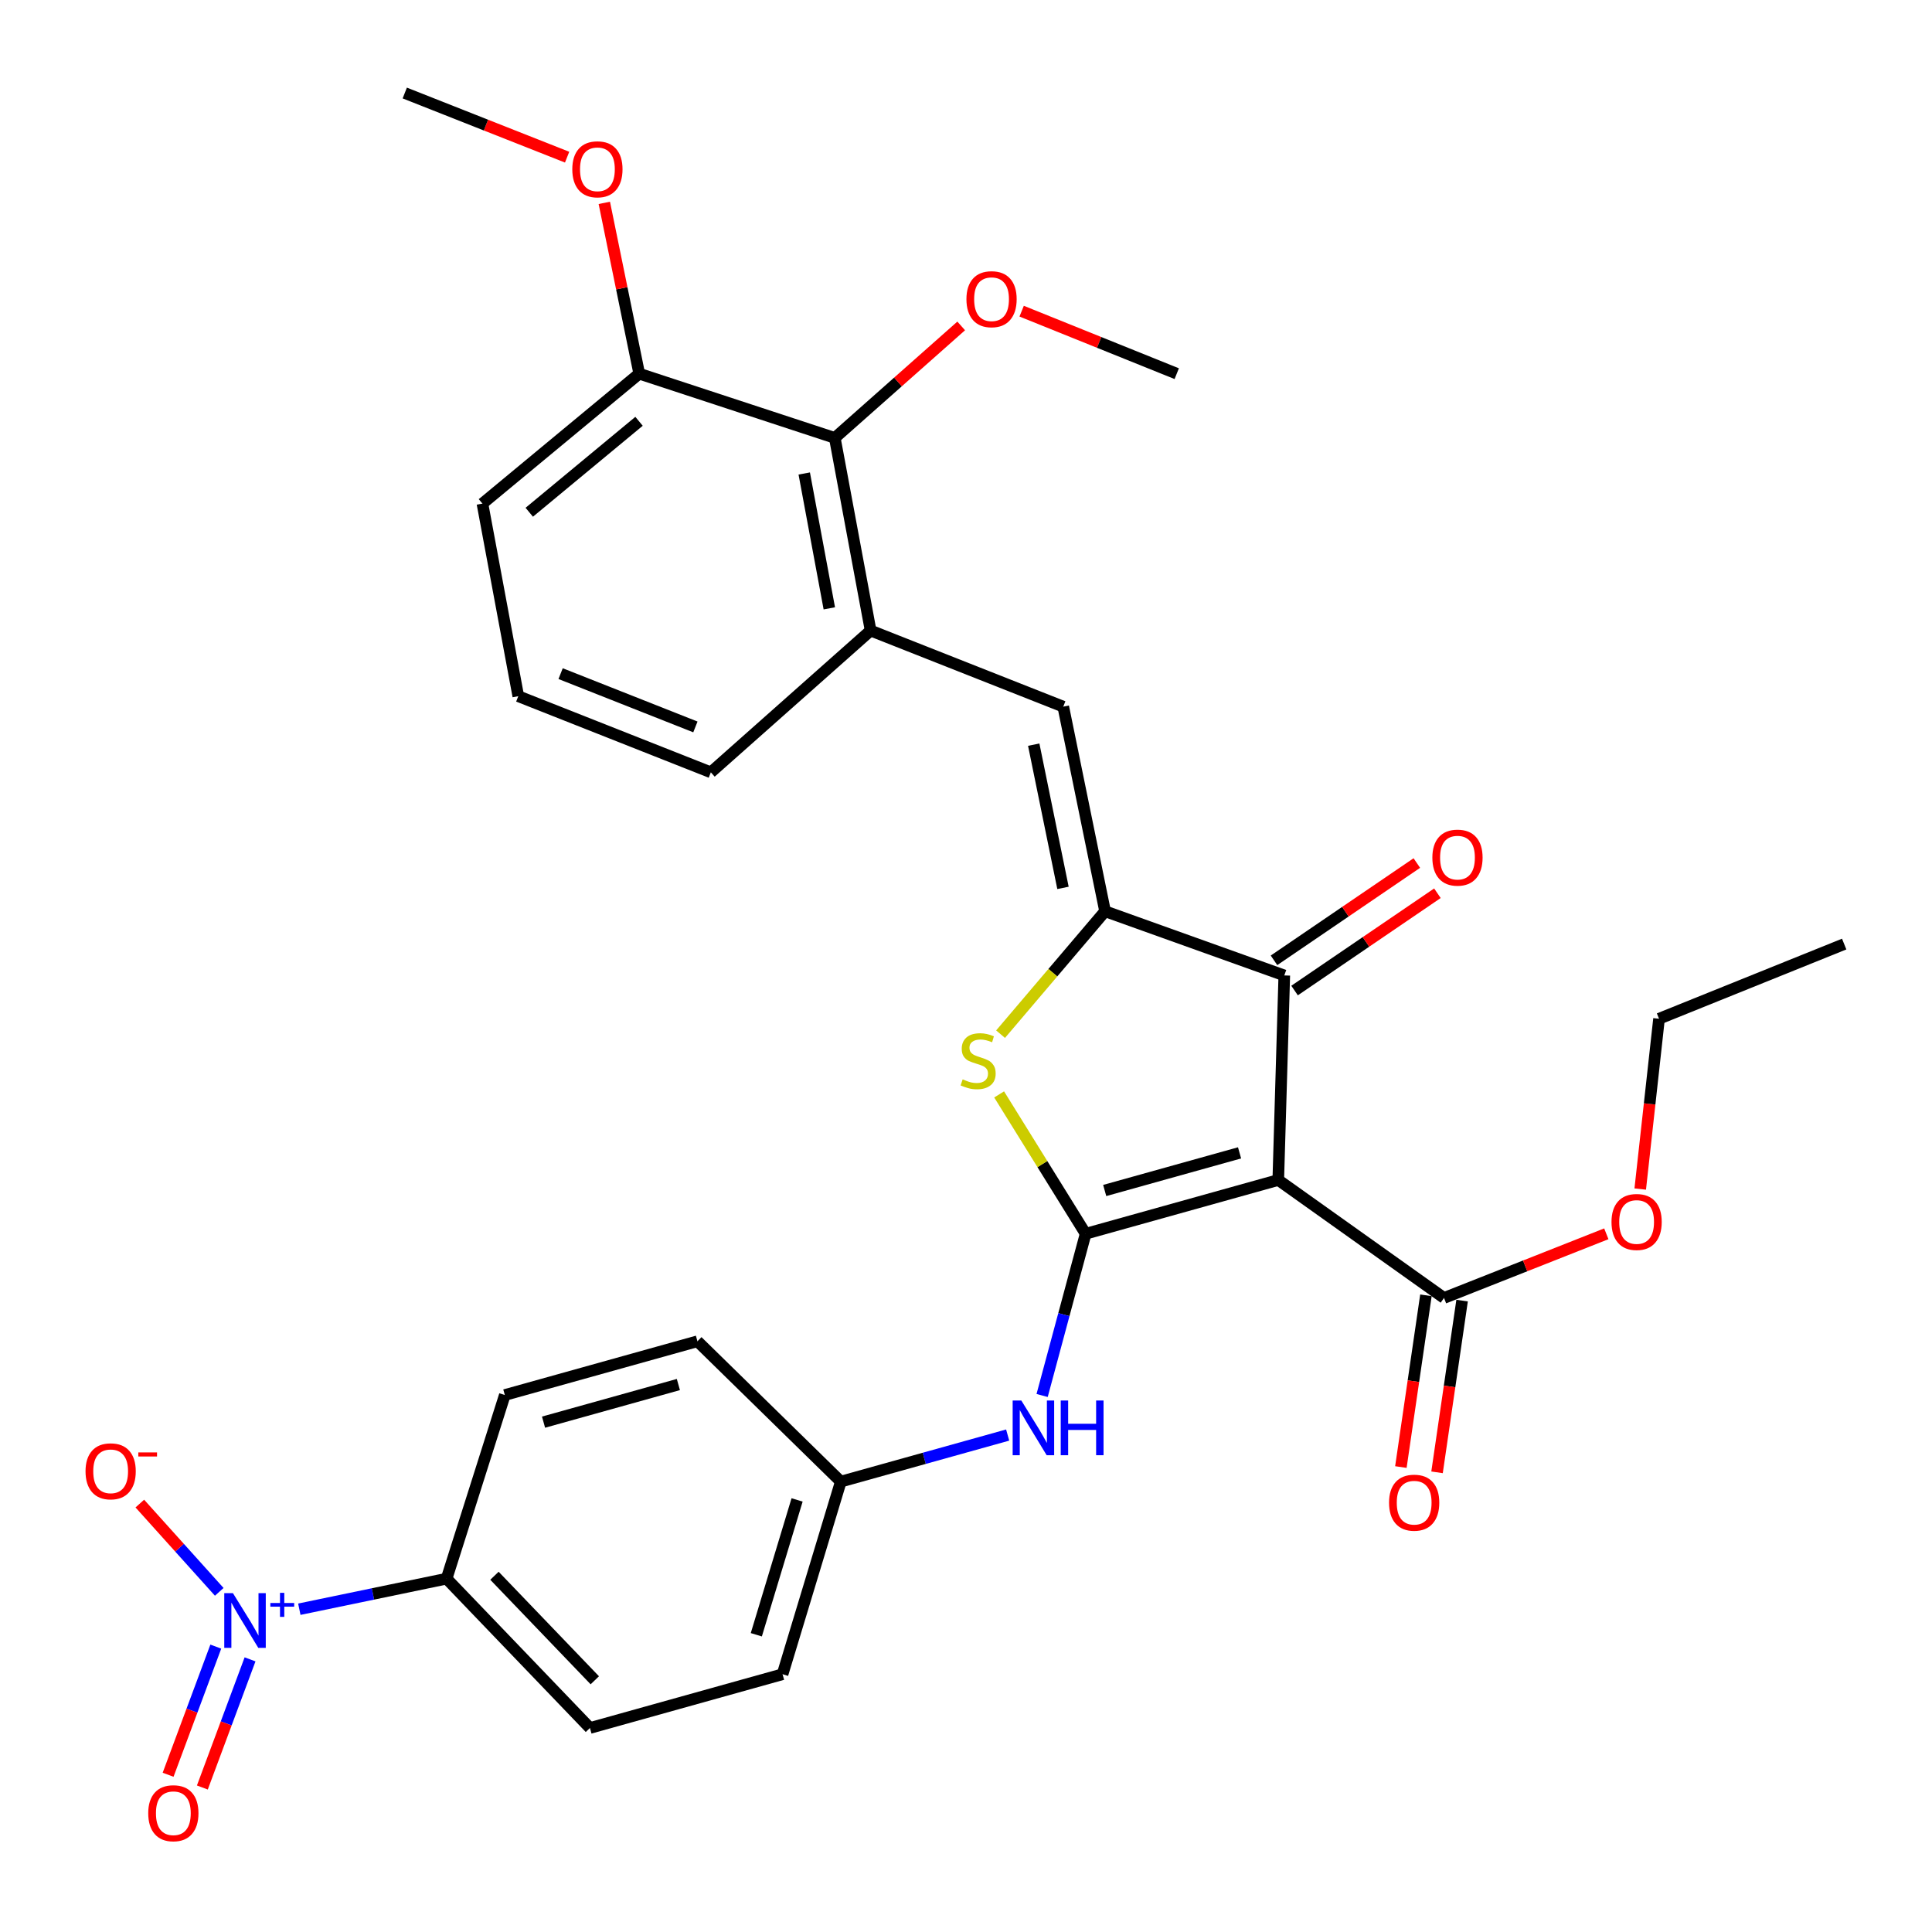 <?xml version='1.0' encoding='iso-8859-1'?>
<svg version='1.1' baseProfile='full'
              xmlns='http://www.w3.org/2000/svg'
                      xmlns:rdkit='http://www.rdkit.org/xml'
                      xmlns:xlink='http://www.w3.org/1999/xlink'
                  xml:space='preserve'
width='1000px' height='1000px' viewBox='0 0 1000 1000'>
<!-- END OF HEADER -->
<rect style='opacity:1.0;fill:#FFFFFF;stroke:none' width='1000' height='1000' x='0' y='0'> </rect>
<path class='bond-0' d='M 561.922,638.592 L 661.633,610.764' style='fill:none;fill-rule:evenodd;stroke:#000000;stroke-width:6px;stroke-linecap:butt;stroke-linejoin:miter;stroke-opacity:1' />
<path class='bond-0' d='M 571.794,616.198 L 641.592,596.718' style='fill:none;fill-rule:evenodd;stroke:#000000;stroke-width:6px;stroke-linecap:butt;stroke-linejoin:miter;stroke-opacity:1' />
<path class='bond-2' d='M 561.922,638.592 L 539.536,602.529' style='fill:none;fill-rule:evenodd;stroke:#000000;stroke-width:6px;stroke-linecap:butt;stroke-linejoin:miter;stroke-opacity:1' />
<path class='bond-2' d='M 539.536,602.529 L 517.15,566.466' style='fill:none;fill-rule:evenodd;stroke:#CCCC00;stroke-width:6px;stroke-linecap:butt;stroke-linejoin:miter;stroke-opacity:1' />
<path class='bond-7' d='M 561.922,638.592 L 550.662,680.446' style='fill:none;fill-rule:evenodd;stroke:#000000;stroke-width:6px;stroke-linecap:butt;stroke-linejoin:miter;stroke-opacity:1' />
<path class='bond-7' d='M 550.662,680.446 L 539.402,722.299' style='fill:none;fill-rule:evenodd;stroke:#0000FF;stroke-width:6px;stroke-linecap:butt;stroke-linejoin:miter;stroke-opacity:1' />
<path class='bond-3' d='M 661.633,610.764 L 664.744,504.884' style='fill:none;fill-rule:evenodd;stroke:#000000;stroke-width:6px;stroke-linecap:butt;stroke-linejoin:miter;stroke-opacity:1' />
<path class='bond-6' d='M 661.633,610.764 L 747.42,671.822' style='fill:none;fill-rule:evenodd;stroke:#000000;stroke-width:6px;stroke-linecap:butt;stroke-linejoin:miter;stroke-opacity:1' />
<path class='bond-1' d='M 571.979,471.664 L 544.936,503.475' style='fill:none;fill-rule:evenodd;stroke:#000000;stroke-width:6px;stroke-linecap:butt;stroke-linejoin:miter;stroke-opacity:1' />
<path class='bond-1' d='M 544.936,503.475 L 517.892,535.285' style='fill:none;fill-rule:evenodd;stroke:#CCCC00;stroke-width:6px;stroke-linecap:butt;stroke-linejoin:miter;stroke-opacity:1' />
<path class='bond-5' d='M 571.979,471.664 L 550.341,365.763' style='fill:none;fill-rule:evenodd;stroke:#000000;stroke-width:6px;stroke-linecap:butt;stroke-linejoin:miter;stroke-opacity:1' />
<path class='bond-5' d='M 550.2,459.566 L 535.053,385.435' style='fill:none;fill-rule:evenodd;stroke:#000000;stroke-width:6px;stroke-linecap:butt;stroke-linejoin:miter;stroke-opacity:1' />
<path class='bond-31' d='M 571.979,471.664 L 664.744,504.884' style='fill:none;fill-rule:evenodd;stroke:#000000;stroke-width:6px;stroke-linecap:butt;stroke-linejoin:miter;stroke-opacity:1' />
<path class='bond-13' d='M 670.069,512.701 L 707.034,487.522' style='fill:none;fill-rule:evenodd;stroke:#000000;stroke-width:6px;stroke-linecap:butt;stroke-linejoin:miter;stroke-opacity:1' />
<path class='bond-13' d='M 707.034,487.522 L 744,462.344' style='fill:none;fill-rule:evenodd;stroke:#FF0000;stroke-width:6px;stroke-linecap:butt;stroke-linejoin:miter;stroke-opacity:1' />
<path class='bond-13' d='M 659.42,497.066 L 696.385,471.888' style='fill:none;fill-rule:evenodd;stroke:#000000;stroke-width:6px;stroke-linecap:butt;stroke-linejoin:miter;stroke-opacity:1' />
<path class='bond-13' d='M 696.385,471.888 L 733.351,446.71' style='fill:none;fill-rule:evenodd;stroke:#FF0000;stroke-width:6px;stroke-linecap:butt;stroke-linejoin:miter;stroke-opacity:1' />
<path class='bond-4' d='M 154.929,832.928 L 193.043,825.02' style='fill:none;fill-rule:evenodd;stroke:#0000FF;stroke-width:6px;stroke-linecap:butt;stroke-linejoin:miter;stroke-opacity:1' />
<path class='bond-4' d='M 193.043,825.02 L 231.156,817.112' style='fill:none;fill-rule:evenodd;stroke:#000000;stroke-width:6px;stroke-linecap:butt;stroke-linejoin:miter;stroke-opacity:1' />
<path class='bond-11' d='M 113.481,823.936 L 92.926,801.092' style='fill:none;fill-rule:evenodd;stroke:#0000FF;stroke-width:6px;stroke-linecap:butt;stroke-linejoin:miter;stroke-opacity:1' />
<path class='bond-11' d='M 92.926,801.092 L 72.372,778.248' style='fill:none;fill-rule:evenodd;stroke:#FF0000;stroke-width:6px;stroke-linecap:butt;stroke-linejoin:miter;stroke-opacity:1' />
<path class='bond-12' d='M 111.697,852.281 L 99.354,885.446' style='fill:none;fill-rule:evenodd;stroke:#0000FF;stroke-width:6px;stroke-linecap:butt;stroke-linejoin:miter;stroke-opacity:1' />
<path class='bond-12' d='M 99.354,885.446 L 87.011,918.611' style='fill:none;fill-rule:evenodd;stroke:#FF0000;stroke-width:6px;stroke-linecap:butt;stroke-linejoin:miter;stroke-opacity:1' />
<path class='bond-12' d='M 129.425,858.879 L 117.082,892.044' style='fill:none;fill-rule:evenodd;stroke:#0000FF;stroke-width:6px;stroke-linecap:butt;stroke-linejoin:miter;stroke-opacity:1' />
<path class='bond-12' d='M 117.082,892.044 L 104.739,925.209' style='fill:none;fill-rule:evenodd;stroke:#FF0000;stroke-width:6px;stroke-linecap:butt;stroke-linejoin:miter;stroke-opacity:1' />
<path class='bond-8' d='M 550.341,365.763 L 450.63,326.375' style='fill:none;fill-rule:evenodd;stroke:#000000;stroke-width:6px;stroke-linecap:butt;stroke-linejoin:miter;stroke-opacity:1' />
<path class='bond-14' d='M 738.061,670.457 L 731.576,714.899' style='fill:none;fill-rule:evenodd;stroke:#000000;stroke-width:6px;stroke-linecap:butt;stroke-linejoin:miter;stroke-opacity:1' />
<path class='bond-14' d='M 731.576,714.899 L 725.092,759.342' style='fill:none;fill-rule:evenodd;stroke:#FF0000;stroke-width:6px;stroke-linecap:butt;stroke-linejoin:miter;stroke-opacity:1' />
<path class='bond-14' d='M 756.779,673.188 L 750.295,717.63' style='fill:none;fill-rule:evenodd;stroke:#000000;stroke-width:6px;stroke-linecap:butt;stroke-linejoin:miter;stroke-opacity:1' />
<path class='bond-14' d='M 750.295,717.63 L 743.81,762.073' style='fill:none;fill-rule:evenodd;stroke:#FF0000;stroke-width:6px;stroke-linecap:butt;stroke-linejoin:miter;stroke-opacity:1' />
<path class='bond-19' d='M 747.42,671.822 L 789.425,655.217' style='fill:none;fill-rule:evenodd;stroke:#000000;stroke-width:6px;stroke-linecap:butt;stroke-linejoin:miter;stroke-opacity:1' />
<path class='bond-19' d='M 789.425,655.217 L 831.43,638.611' style='fill:none;fill-rule:evenodd;stroke:#FF0000;stroke-width:6px;stroke-linecap:butt;stroke-linejoin:miter;stroke-opacity:1' />
<path class='bond-16' d='M 521.565,742.779 L 478.384,754.828' style='fill:none;fill-rule:evenodd;stroke:#0000FF;stroke-width:6px;stroke-linecap:butt;stroke-linejoin:miter;stroke-opacity:1' />
<path class='bond-16' d='M 478.384,754.828 L 435.202,766.878' style='fill:none;fill-rule:evenodd;stroke:#000000;stroke-width:6px;stroke-linecap:butt;stroke-linejoin:miter;stroke-opacity:1' />
<path class='bond-9' d='M 450.63,326.375 L 432.092,226.663' style='fill:none;fill-rule:evenodd;stroke:#000000;stroke-width:6px;stroke-linecap:butt;stroke-linejoin:miter;stroke-opacity:1' />
<path class='bond-9' d='M 429.251,314.876 L 416.274,245.078' style='fill:none;fill-rule:evenodd;stroke:#000000;stroke-width:6px;stroke-linecap:butt;stroke-linejoin:miter;stroke-opacity:1' />
<path class='bond-24' d='M 450.63,326.375 L 367.933,399.76' style='fill:none;fill-rule:evenodd;stroke:#000000;stroke-width:6px;stroke-linecap:butt;stroke-linejoin:miter;stroke-opacity:1' />
<path class='bond-15' d='M 432.092,226.663 L 330.867,193.412' style='fill:none;fill-rule:evenodd;stroke:#000000;stroke-width:6px;stroke-linecap:butt;stroke-linejoin:miter;stroke-opacity:1' />
<path class='bond-20' d='M 432.092,226.663 L 464.802,197.681' style='fill:none;fill-rule:evenodd;stroke:#000000;stroke-width:6px;stroke-linecap:butt;stroke-linejoin:miter;stroke-opacity:1' />
<path class='bond-20' d='M 464.802,197.681 L 497.513,168.7' style='fill:none;fill-rule:evenodd;stroke:#FF0000;stroke-width:6px;stroke-linecap:butt;stroke-linejoin:miter;stroke-opacity:1' />
<path class='bond-10' d='M 231.156,817.112 L 305.351,894.407' style='fill:none;fill-rule:evenodd;stroke:#000000;stroke-width:6px;stroke-linecap:butt;stroke-linejoin:miter;stroke-opacity:1' />
<path class='bond-10' d='M 255.932,815.606 L 307.868,869.713' style='fill:none;fill-rule:evenodd;stroke:#000000;stroke-width:6px;stroke-linecap:butt;stroke-linejoin:miter;stroke-opacity:1' />
<path class='bond-32' d='M 231.156,817.112 L 261.296,722.056' style='fill:none;fill-rule:evenodd;stroke:#000000;stroke-width:6px;stroke-linecap:butt;stroke-linejoin:miter;stroke-opacity:1' />
<path class='bond-23' d='M 330.867,193.412 L 321.828,149.208' style='fill:none;fill-rule:evenodd;stroke:#000000;stroke-width:6px;stroke-linecap:butt;stroke-linejoin:miter;stroke-opacity:1' />
<path class='bond-23' d='M 321.828,149.208 L 312.789,105.004' style='fill:none;fill-rule:evenodd;stroke:#FF0000;stroke-width:6px;stroke-linecap:butt;stroke-linejoin:miter;stroke-opacity:1' />
<path class='bond-33' d='M 330.867,193.412 L 249.705,260.661' style='fill:none;fill-rule:evenodd;stroke:#000000;stroke-width:6px;stroke-linecap:butt;stroke-linejoin:miter;stroke-opacity:1' />
<path class='bond-33' d='M 330.762,218.066 L 273.948,265.14' style='fill:none;fill-rule:evenodd;stroke:#000000;stroke-width:6px;stroke-linecap:butt;stroke-linejoin:miter;stroke-opacity:1' />
<path class='bond-21' d='M 435.202,766.878 L 360.997,694.238' style='fill:none;fill-rule:evenodd;stroke:#000000;stroke-width:6px;stroke-linecap:butt;stroke-linejoin:miter;stroke-opacity:1' />
<path class='bond-22' d='M 435.202,766.878 L 405.051,866.578' style='fill:none;fill-rule:evenodd;stroke:#000000;stroke-width:6px;stroke-linecap:butt;stroke-linejoin:miter;stroke-opacity:1' />
<path class='bond-22' d='M 412.573,776.357 L 391.467,846.148' style='fill:none;fill-rule:evenodd;stroke:#000000;stroke-width:6px;stroke-linecap:butt;stroke-linejoin:miter;stroke-opacity:1' />
<path class='bond-17' d='M 305.351,894.407 L 405.051,866.578' style='fill:none;fill-rule:evenodd;stroke:#000000;stroke-width:6px;stroke-linecap:butt;stroke-linejoin:miter;stroke-opacity:1' />
<path class='bond-18' d='M 261.296,722.056 L 360.997,694.238' style='fill:none;fill-rule:evenodd;stroke:#000000;stroke-width:6px;stroke-linecap:butt;stroke-linejoin:miter;stroke-opacity:1' />
<path class='bond-18' d='M 281.335,736.104 L 351.126,716.632' style='fill:none;fill-rule:evenodd;stroke:#000000;stroke-width:6px;stroke-linecap:butt;stroke-linejoin:miter;stroke-opacity:1' />
<path class='bond-27' d='M 848.982,615.449 L 853.847,571.374' style='fill:none;fill-rule:evenodd;stroke:#FF0000;stroke-width:6px;stroke-linecap:butt;stroke-linejoin:miter;stroke-opacity:1' />
<path class='bond-27' d='M 853.847,571.374 L 858.712,527.3' style='fill:none;fill-rule:evenodd;stroke:#000000;stroke-width:6px;stroke-linecap:butt;stroke-linejoin:miter;stroke-opacity:1' />
<path class='bond-28' d='M 528.806,161.061 L 568.941,177.237' style='fill:none;fill-rule:evenodd;stroke:#FF0000;stroke-width:6px;stroke-linecap:butt;stroke-linejoin:miter;stroke-opacity:1' />
<path class='bond-28' d='M 568.941,177.237 L 609.077,193.412' style='fill:none;fill-rule:evenodd;stroke:#000000;stroke-width:6px;stroke-linecap:butt;stroke-linejoin:miter;stroke-opacity:1' />
<path class='bond-29' d='M 293.538,81.347 L 251.522,64.745' style='fill:none;fill-rule:evenodd;stroke:#FF0000;stroke-width:6px;stroke-linecap:butt;stroke-linejoin:miter;stroke-opacity:1' />
<path class='bond-29' d='M 251.522,64.745 L 209.507,48.144' style='fill:none;fill-rule:evenodd;stroke:#000000;stroke-width:6px;stroke-linecap:butt;stroke-linejoin:miter;stroke-opacity:1' />
<path class='bond-25' d='M 367.933,399.76 L 268.264,360.351' style='fill:none;fill-rule:evenodd;stroke:#000000;stroke-width:6px;stroke-linecap:butt;stroke-linejoin:miter;stroke-opacity:1' />
<path class='bond-25' d='M 359.938,376.257 L 290.17,348.671' style='fill:none;fill-rule:evenodd;stroke:#000000;stroke-width:6px;stroke-linecap:butt;stroke-linejoin:miter;stroke-opacity:1' />
<path class='bond-26' d='M 268.264,360.351 L 249.705,260.661' style='fill:none;fill-rule:evenodd;stroke:#000000;stroke-width:6px;stroke-linecap:butt;stroke-linejoin:miter;stroke-opacity:1' />
<path class='bond-30' d='M 858.712,527.3 L 954.545,488.647' style='fill:none;fill-rule:evenodd;stroke:#000000;stroke-width:6px;stroke-linecap:butt;stroke-linejoin:miter;stroke-opacity:1' />
<path  class='atom-3' d='M 498.276 558.669
Q 498.596 558.789, 499.916 559.349
Q 501.236 559.909, 502.676 560.269
Q 504.156 560.589, 505.596 560.589
Q 508.276 560.589, 509.836 559.309
Q 511.396 557.989, 511.396 555.709
Q 511.396 554.149, 510.596 553.189
Q 509.836 552.229, 508.636 551.709
Q 507.436 551.189, 505.436 550.589
Q 502.916 549.829, 501.396 549.109
Q 499.916 548.389, 498.836 546.869
Q 497.796 545.349, 497.796 542.789
Q 497.796 539.229, 500.196 537.029
Q 502.636 534.829, 507.436 534.829
Q 510.716 534.829, 514.436 536.389
L 513.516 539.469
Q 510.116 538.069, 507.556 538.069
Q 504.796 538.069, 503.276 539.229
Q 501.756 540.349, 501.796 542.309
Q 501.796 543.829, 502.556 544.749
Q 503.356 545.669, 504.476 546.189
Q 505.636 546.709, 507.556 547.309
Q 510.116 548.109, 511.636 548.909
Q 513.156 549.709, 514.236 551.349
Q 515.356 552.949, 515.356 555.709
Q 515.356 559.629, 512.716 561.749
Q 510.116 563.829, 505.756 563.829
Q 503.236 563.829, 501.316 563.269
Q 499.436 562.749, 497.196 561.829
L 498.276 558.669
' fill='#CCCC00'/>
<path  class='atom-5' d='M 120.561 824.601
L 129.841 839.601
Q 130.761 841.081, 132.241 843.761
Q 133.721 846.441, 133.801 846.601
L 133.801 824.601
L 137.561 824.601
L 137.561 852.921
L 133.681 852.921
L 123.721 836.521
Q 122.561 834.601, 121.321 832.401
Q 120.121 830.201, 119.761 829.521
L 119.761 852.921
L 116.081 852.921
L 116.081 824.601
L 120.561 824.601
' fill='#0000FF'/>
<path  class='atom-5' d='M 139.937 829.705
L 144.926 829.705
L 144.926 824.452
L 147.144 824.452
L 147.144 829.705
L 152.265 829.705
L 152.265 831.606
L 147.144 831.606
L 147.144 836.886
L 144.926 836.886
L 144.926 831.606
L 139.937 831.606
L 139.937 829.705
' fill='#0000FF'/>
<path  class='atom-8' d='M 528.632 724.9
L 537.912 739.9
Q 538.832 741.38, 540.312 744.06
Q 541.792 746.74, 541.872 746.9
L 541.872 724.9
L 545.632 724.9
L 545.632 753.22
L 541.752 753.22
L 531.792 736.82
Q 530.632 734.9, 529.392 732.7
Q 528.192 730.5, 527.832 729.82
L 527.832 753.22
L 524.152 753.22
L 524.152 724.9
L 528.632 724.9
' fill='#0000FF'/>
<path  class='atom-8' d='M 549.032 724.9
L 552.872 724.9
L 552.872 736.94
L 567.352 736.94
L 567.352 724.9
L 571.192 724.9
L 571.192 753.22
L 567.352 753.22
L 567.352 740.14
L 552.872 740.14
L 552.872 753.22
L 549.032 753.22
L 549.032 724.9
' fill='#0000FF'/>
<path  class='atom-12' d='M 44.271 761.546
Q 44.271 754.746, 47.631 750.946
Q 50.991 747.146, 57.271 747.146
Q 63.551 747.146, 66.911 750.946
Q 70.271 754.746, 70.271 761.546
Q 70.271 768.426, 66.871 772.346
Q 63.471 776.226, 57.271 776.226
Q 51.031 776.226, 47.631 772.346
Q 44.271 768.466, 44.271 761.546
M 57.271 773.026
Q 61.591 773.026, 63.911 770.146
Q 66.271 767.226, 66.271 761.546
Q 66.271 755.986, 63.911 753.186
Q 61.591 750.346, 57.271 750.346
Q 52.951 750.346, 50.591 753.146
Q 48.271 755.946, 48.271 761.546
Q 48.271 767.266, 50.591 770.146
Q 52.951 773.026, 57.271 773.026
' fill='#FF0000'/>
<path  class='atom-12' d='M 71.591 751.768
L 81.28 751.768
L 81.28 753.88
L 71.591 753.88
L 71.591 751.768
' fill='#FF0000'/>
<path  class='atom-13' d='M 76.723 938.52
Q 76.723 931.72, 80.083 927.92
Q 83.443 924.12, 89.723 924.12
Q 96.003 924.12, 99.363 927.92
Q 102.723 931.72, 102.723 938.52
Q 102.723 945.4, 99.323 949.32
Q 95.923 953.2, 89.723 953.2
Q 83.483 953.2, 80.083 949.32
Q 76.723 945.44, 76.723 938.52
M 89.723 950
Q 94.043 950, 96.363 947.12
Q 98.723 944.2, 98.723 938.52
Q 98.723 932.96, 96.363 930.16
Q 94.043 927.32, 89.723 927.32
Q 85.403 927.32, 83.043 930.12
Q 80.723 932.92, 80.723 938.52
Q 80.723 944.24, 83.043 947.12
Q 85.403 950, 89.723 950
' fill='#FF0000'/>
<path  class='atom-14' d='M 741.387 443.905
Q 741.387 437.105, 744.747 433.305
Q 748.107 429.505, 754.387 429.505
Q 760.667 429.505, 764.027 433.305
Q 767.387 437.105, 767.387 443.905
Q 767.387 450.785, 763.987 454.705
Q 760.587 458.585, 754.387 458.585
Q 748.147 458.585, 744.747 454.705
Q 741.387 450.825, 741.387 443.905
M 754.387 455.385
Q 758.707 455.385, 761.027 452.505
Q 763.387 449.585, 763.387 443.905
Q 763.387 438.345, 761.027 435.545
Q 758.707 432.705, 754.387 432.705
Q 750.067 432.705, 747.707 435.505
Q 745.387 438.305, 745.387 443.905
Q 745.387 449.625, 747.707 452.505
Q 750.067 455.385, 754.387 455.385
' fill='#FF0000'/>
<path  class='atom-15' d='M 718.971 777.782
Q 718.971 770.982, 722.331 767.182
Q 725.691 763.382, 731.971 763.382
Q 738.251 763.382, 741.611 767.182
Q 744.971 770.982, 744.971 777.782
Q 744.971 784.662, 741.571 788.582
Q 738.171 792.462, 731.971 792.462
Q 725.731 792.462, 722.331 788.582
Q 718.971 784.702, 718.971 777.782
M 731.971 789.262
Q 736.291 789.262, 738.611 786.382
Q 740.971 783.462, 740.971 777.782
Q 740.971 772.222, 738.611 769.422
Q 736.291 766.582, 731.971 766.582
Q 727.651 766.582, 725.291 769.382
Q 722.971 772.182, 722.971 777.782
Q 722.971 783.502, 725.291 786.382
Q 727.651 789.262, 731.971 789.262
' fill='#FF0000'/>
<path  class='atom-20' d='M 834.11 632.493
Q 834.11 625.693, 837.47 621.893
Q 840.83 618.093, 847.11 618.093
Q 853.39 618.093, 856.75 621.893
Q 860.11 625.693, 860.11 632.493
Q 860.11 639.373, 856.71 643.293
Q 853.31 647.173, 847.11 647.173
Q 840.87 647.173, 837.47 643.293
Q 834.11 639.413, 834.11 632.493
M 847.11 643.973
Q 851.43 643.973, 853.75 641.093
Q 856.11 638.173, 856.11 632.493
Q 856.11 626.933, 853.75 624.133
Q 851.43 621.293, 847.11 621.293
Q 842.79 621.293, 840.43 624.093
Q 838.11 626.893, 838.11 632.493
Q 838.11 638.213, 840.43 641.093
Q 842.79 643.973, 847.11 643.973
' fill='#FF0000'/>
<path  class='atom-21' d='M 500.223 154.86
Q 500.223 148.06, 503.583 144.26
Q 506.943 140.46, 513.223 140.46
Q 519.503 140.46, 522.863 144.26
Q 526.223 148.06, 526.223 154.86
Q 526.223 161.74, 522.823 165.66
Q 519.423 169.54, 513.223 169.54
Q 506.983 169.54, 503.583 165.66
Q 500.223 161.78, 500.223 154.86
M 513.223 166.34
Q 517.543 166.34, 519.863 163.46
Q 522.223 160.54, 522.223 154.86
Q 522.223 149.3, 519.863 146.5
Q 517.543 143.66, 513.223 143.66
Q 508.903 143.66, 506.543 146.46
Q 504.223 149.26, 504.223 154.86
Q 504.223 160.58, 506.543 163.46
Q 508.903 166.34, 513.223 166.34
' fill='#FF0000'/>
<path  class='atom-24' d='M 296.218 87.623
Q 296.218 80.823, 299.578 77.023
Q 302.938 73.223, 309.218 73.223
Q 315.498 73.223, 318.858 77.023
Q 322.218 80.823, 322.218 87.623
Q 322.218 94.503, 318.818 98.423
Q 315.418 102.303, 309.218 102.303
Q 302.978 102.303, 299.578 98.423
Q 296.218 94.543, 296.218 87.623
M 309.218 99.103
Q 313.538 99.103, 315.858 96.223
Q 318.218 93.303, 318.218 87.623
Q 318.218 82.063, 315.858 79.263
Q 313.538 76.423, 309.218 76.423
Q 304.898 76.423, 302.538 79.223
Q 300.218 82.023, 300.218 87.623
Q 300.218 93.343, 302.538 96.223
Q 304.898 99.103, 309.218 99.103
' fill='#FF0000'/>
</svg>
